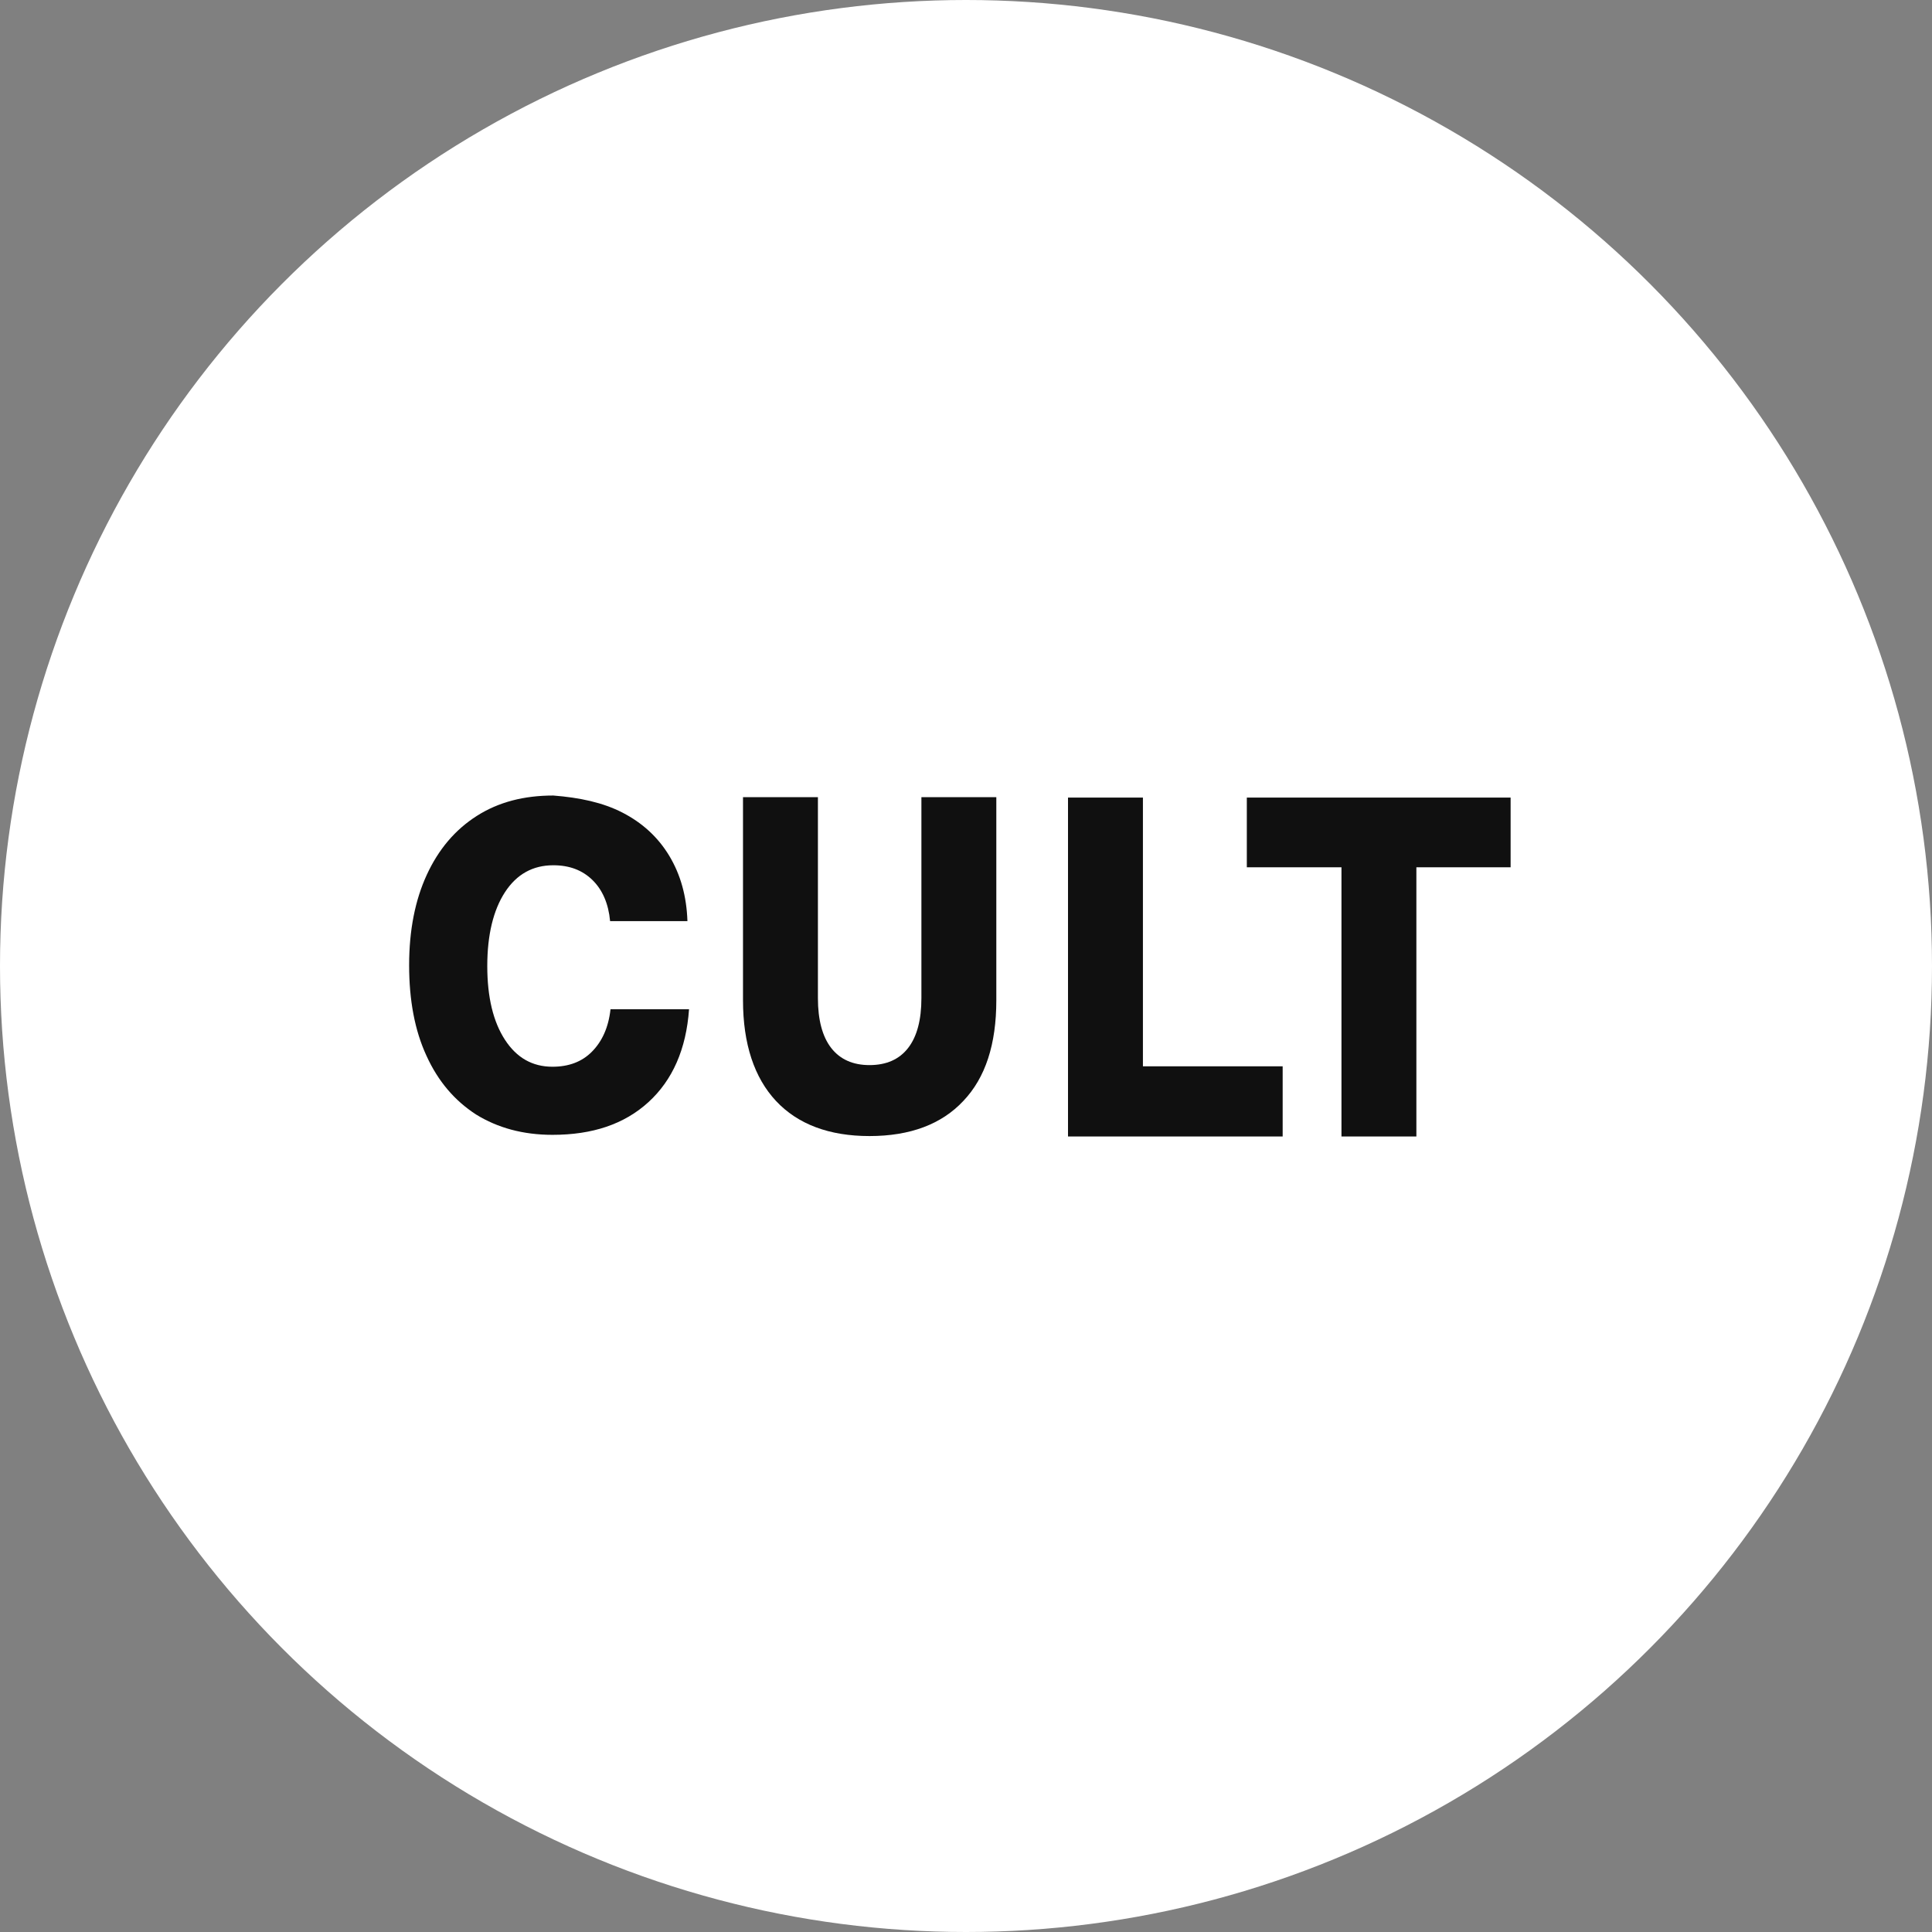 <?xml version="1.0" encoding="UTF-8"?> <svg xmlns="http://www.w3.org/2000/svg" width="85" height="85" viewBox="0 0 85 85" fill="none"><rect x="0" y="0" width="85" height="85" fill="#808080" stroke="none"/> <circle cx="42.5" cy="42.5" r="42.5" fill="white"></circle> <g clip-path="url(#clip0_2661_381)"> <path d="M29.447 37.656C28.95 36.83 28.259 36.202 27.391 35.754C26.523 35.305 25.495 35.09 24.343 35C23.05 35 21.934 35.287 20.977 35.897C20.02 36.507 19.294 37.368 18.78 38.481C18.266 39.593 18 40.921 18 42.464C18 44.007 18.248 45.335 18.762 46.447C19.276 47.578 20.002 48.421 20.941 49.031C21.898 49.623 23.015 49.928 24.308 49.928C26.062 49.928 27.462 49.462 28.525 48.493C29.588 47.524 30.191 46.16 30.315 44.402H26.86C26.771 45.209 26.487 45.819 26.044 46.268C25.601 46.717 25.017 46.932 24.308 46.932C23.422 46.932 22.731 46.537 22.217 45.748C21.703 44.958 21.438 43.882 21.438 42.5C21.438 41.136 21.703 40.042 22.217 39.252C22.731 38.463 23.44 38.068 24.343 38.068C25.052 38.068 25.619 38.283 26.062 38.714C26.505 39.145 26.771 39.755 26.842 40.526H30.244C30.208 39.432 29.943 38.481 29.447 37.656Z" fill="#101010"></path> <path d="M42.381 48.439C41.424 49.462 40.042 49.982 38.253 49.982C36.481 49.982 35.099 49.462 34.142 48.439C33.185 47.416 32.689 45.927 32.689 44.007V35.072H35.985V43.917C35.985 44.868 36.18 45.604 36.569 46.106C36.959 46.609 37.526 46.86 38.253 46.86C38.997 46.86 39.564 46.609 39.954 46.106C40.344 45.604 40.538 44.868 40.538 43.917V35.072H43.834V44.007C43.834 45.945 43.356 47.416 42.381 48.439Z" fill="#101010"></path> <path d="M56.432 50V46.914H50.284V35.09H46.988V50H56.432Z" fill="#101010"></path> <path d="M62.315 38.158V50H59.019V38.158H54.855V35.09H66.461V38.158H62.315Z" fill="#101010"></path> </g> <defs> <clipPath id="clip0_2661_381"> <rect width="48.462" height="15" fill="white" transform="translate(18 35)"></rect> </clipPath> </defs> </svg> 